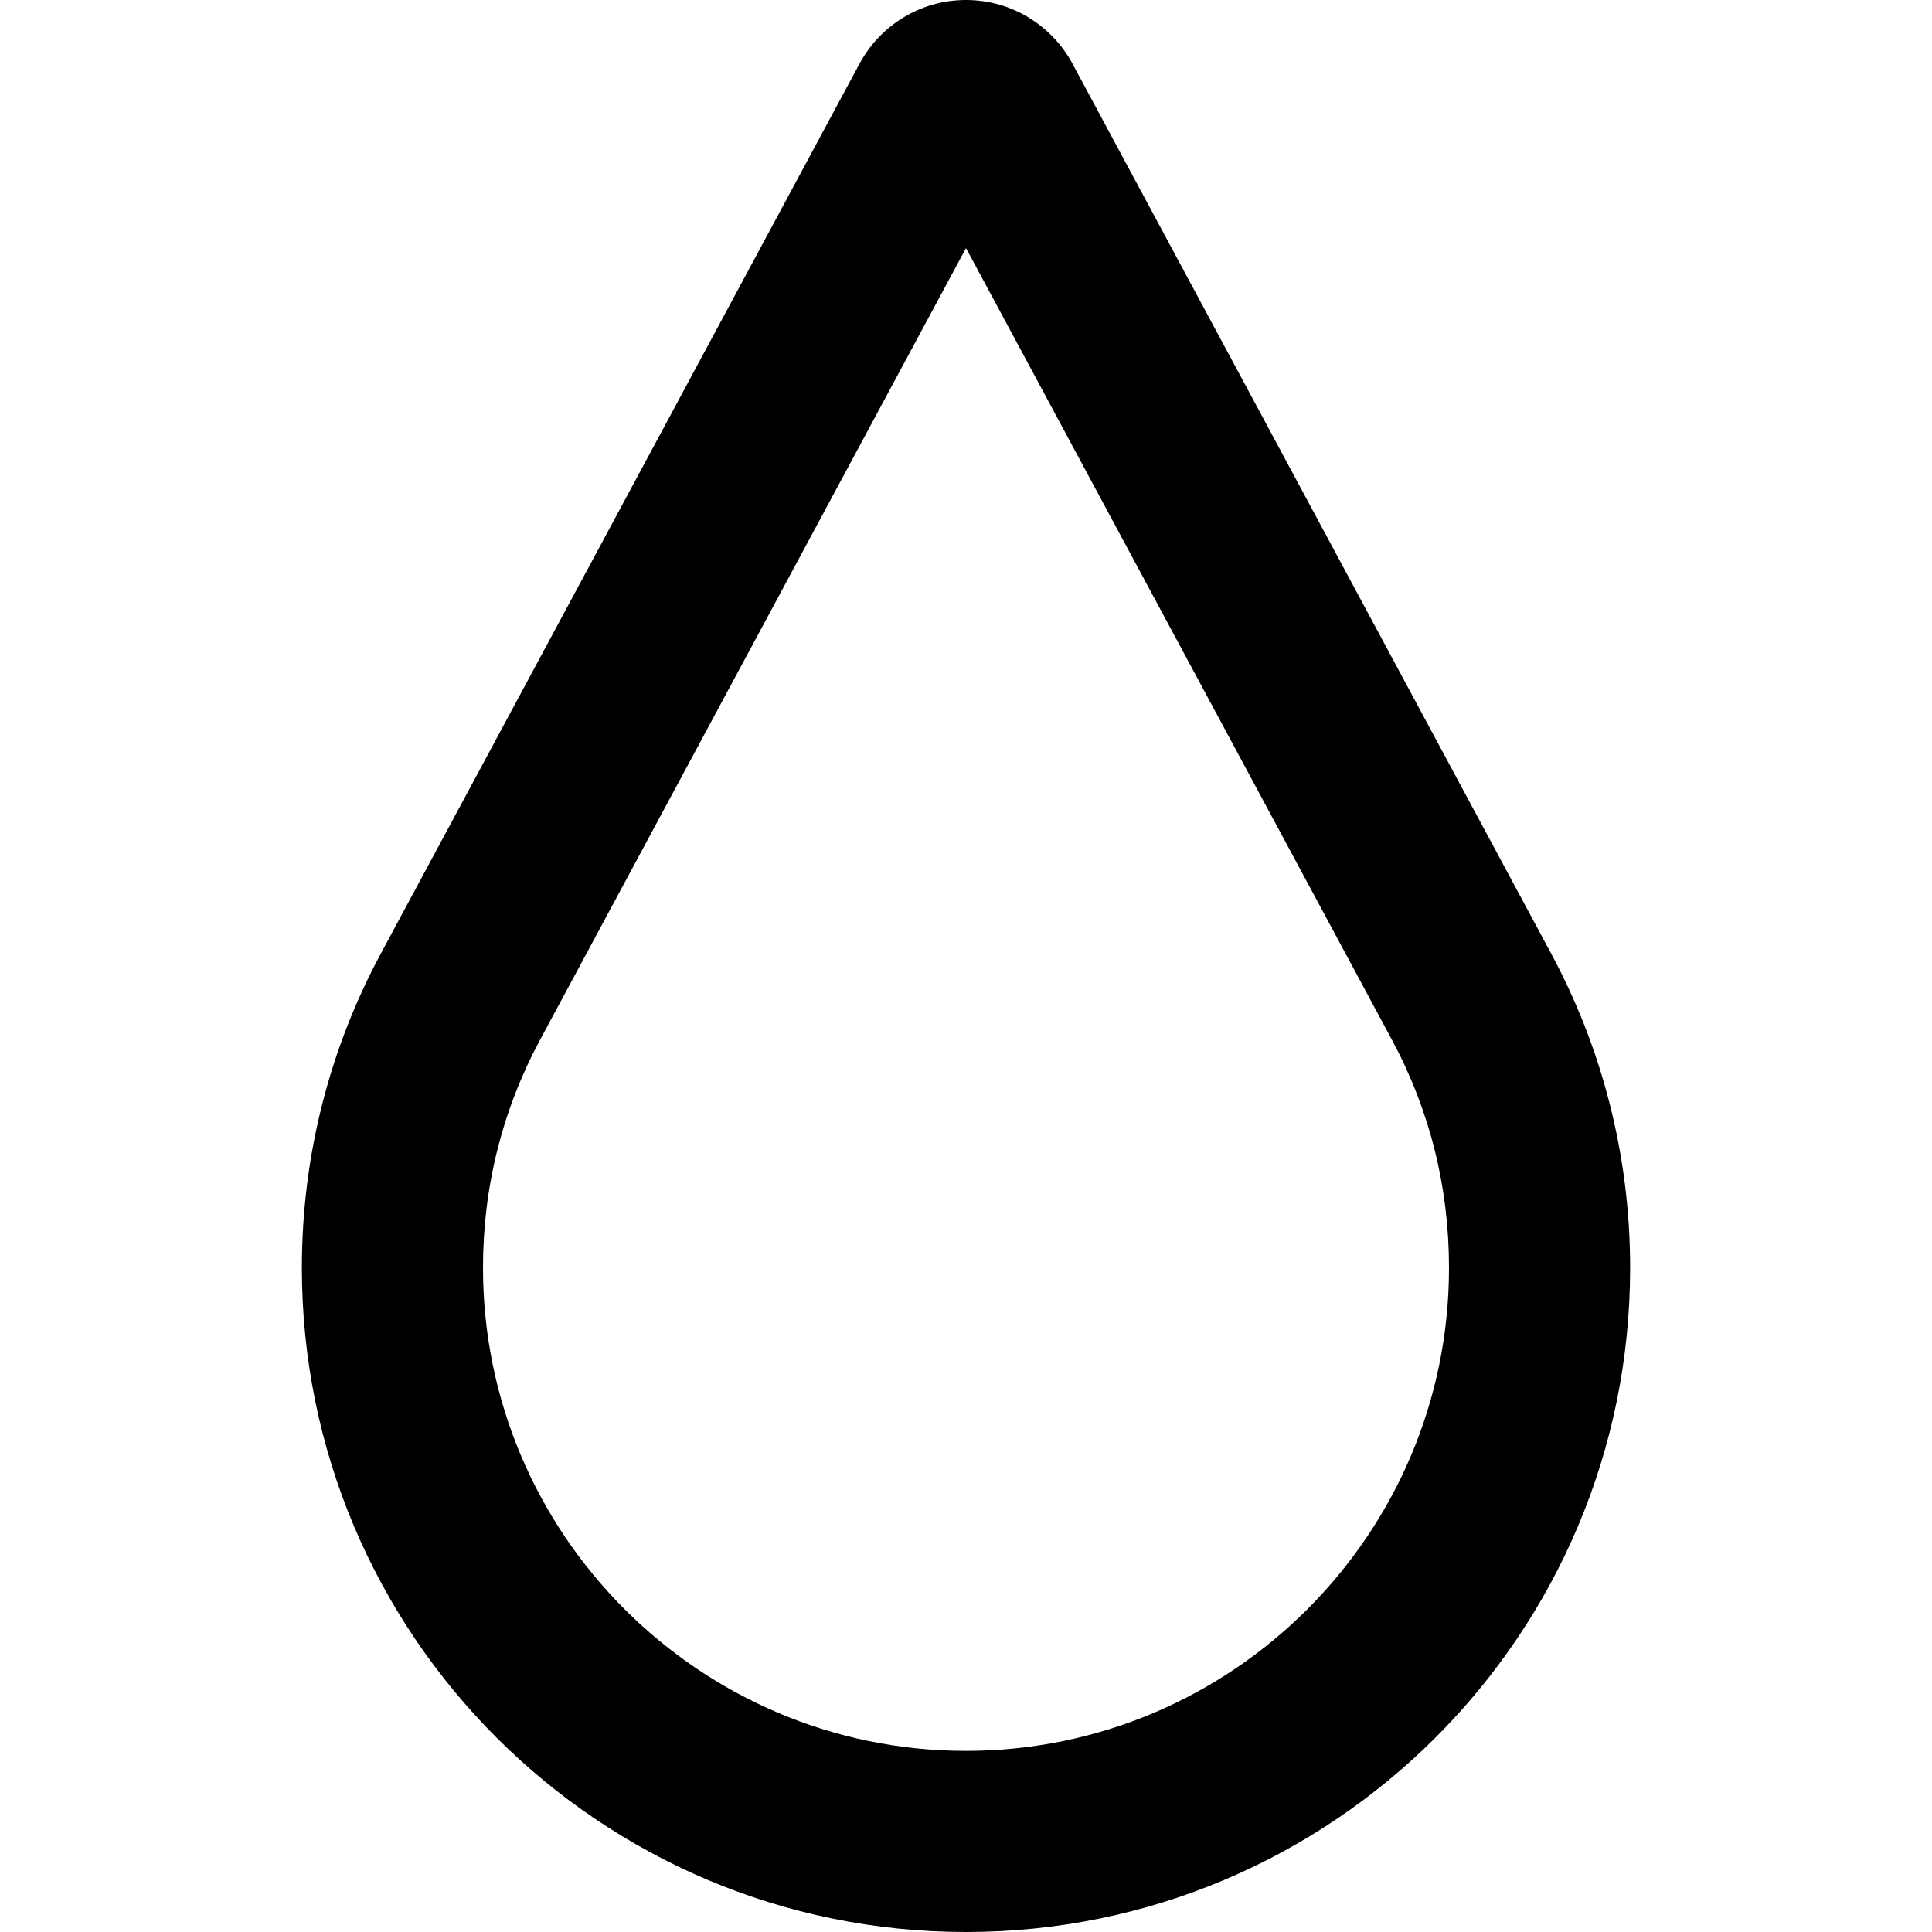 <?xml version="1.0" encoding="iso-8859-1"?>
<!-- Generator: Adobe Illustrator 16.0.0, SVG Export Plug-In . SVG Version: 6.00 Build 0)  -->
<!DOCTYPE svg PUBLIC "-//W3C//DTD SVG 1.1//EN" "http://www.w3.org/Graphics/SVG/1.1/DTD/svg11.dtd">
<svg version="1.1" id="Capa_1" xmlns="http://www.w3.org/2000/svg" xmlns:xlink="http://www.w3.org/1999/xlink" x="0px" y="0px"
	 width="792px" height="792px" viewBox="0 0 792 792" style="enable-background:new 0 0 792 792;" xml:space="preserve">
<g>
	<g id="Drop">
		<g>
			<path d="M635.901,390.951L439.634,26.086C431.269,10.568,414.859,0,396,0s-35.269,10.568-43.634,26.086L156.098,390.951
				c-20.642,38.362-32.348,82.194-32.348,128.799C123.75,670.106,245.644,792,396,792s272.25-121.894,272.25-272.25
				C668.25,473.146,656.543,429.313,635.901,390.951z M396,717.75c-109.172,0-198-88.828-198-198
				c0-33.189,7.895-64.672,23.463-93.629L396,101.698l174.537,324.423C586.104,455.078,594,486.561,594,519.75
				C594,628.922,505.172,717.75,396,717.75z"/>
		</g>
	</g>
</g>
<g>
</g>
<g>
</g>
<g>
</g>
<g>
</g>
<g>
</g>
<g>
</g>
<g>
</g>
<g>
</g>
<g>
</g>
<g>
</g>
<g>
</g>
<g>
</g>
<g>
</g>
<g>
</g>
<g>
</g>
</svg>
